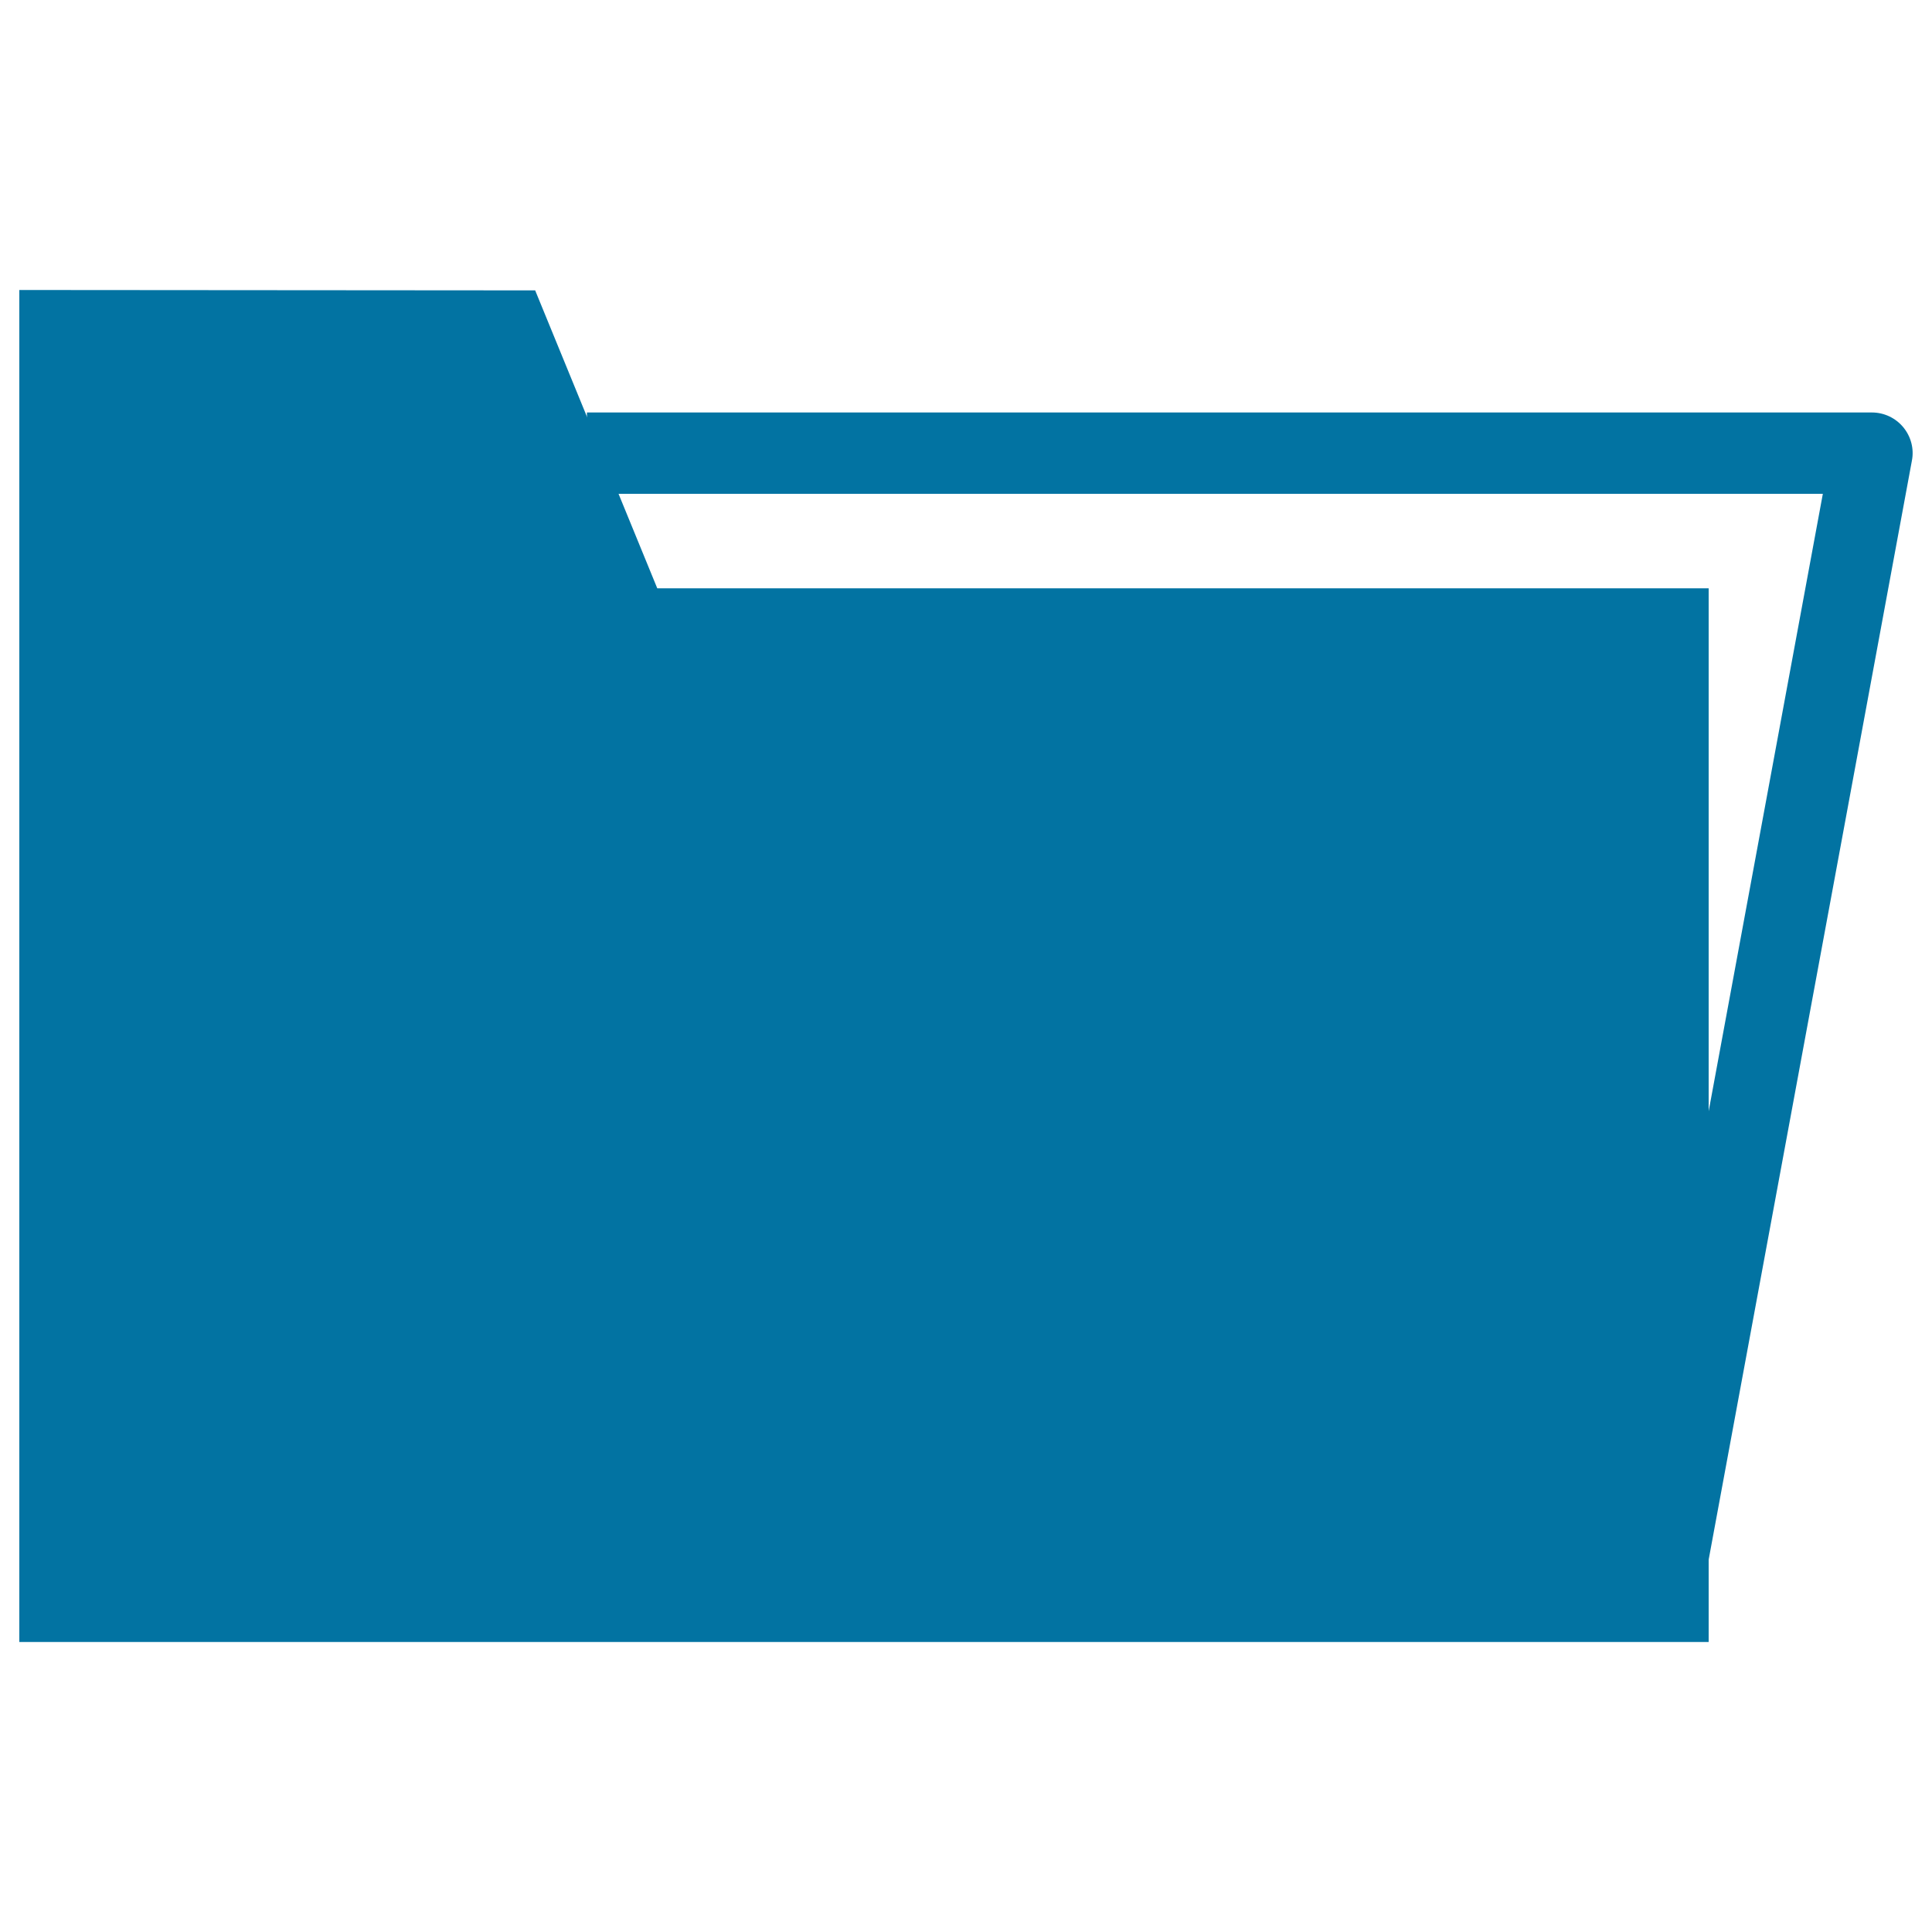 <svg xmlns="http://www.w3.org/2000/svg" viewBox="0 0 1000 1000" style="fill:#0273a2">
<title>Folder Opened SVG icon</title>
<g><g><g><g><g><path d="M884.4,849.9H10V150.1l267,0.2l63.2,154.2h544.2V849.9z"/></g></g></g><g><g><g><path d="M884.1,808.9l-41.5-7.7l100.9-545.6H303.8v-42.1h665.1c6.3,0,12.2,2.8,16.2,7.6c4,4.8,5.7,11.2,4.5,17.3L884.1,808.9z"/></g></g></g></g></g>
</svg>